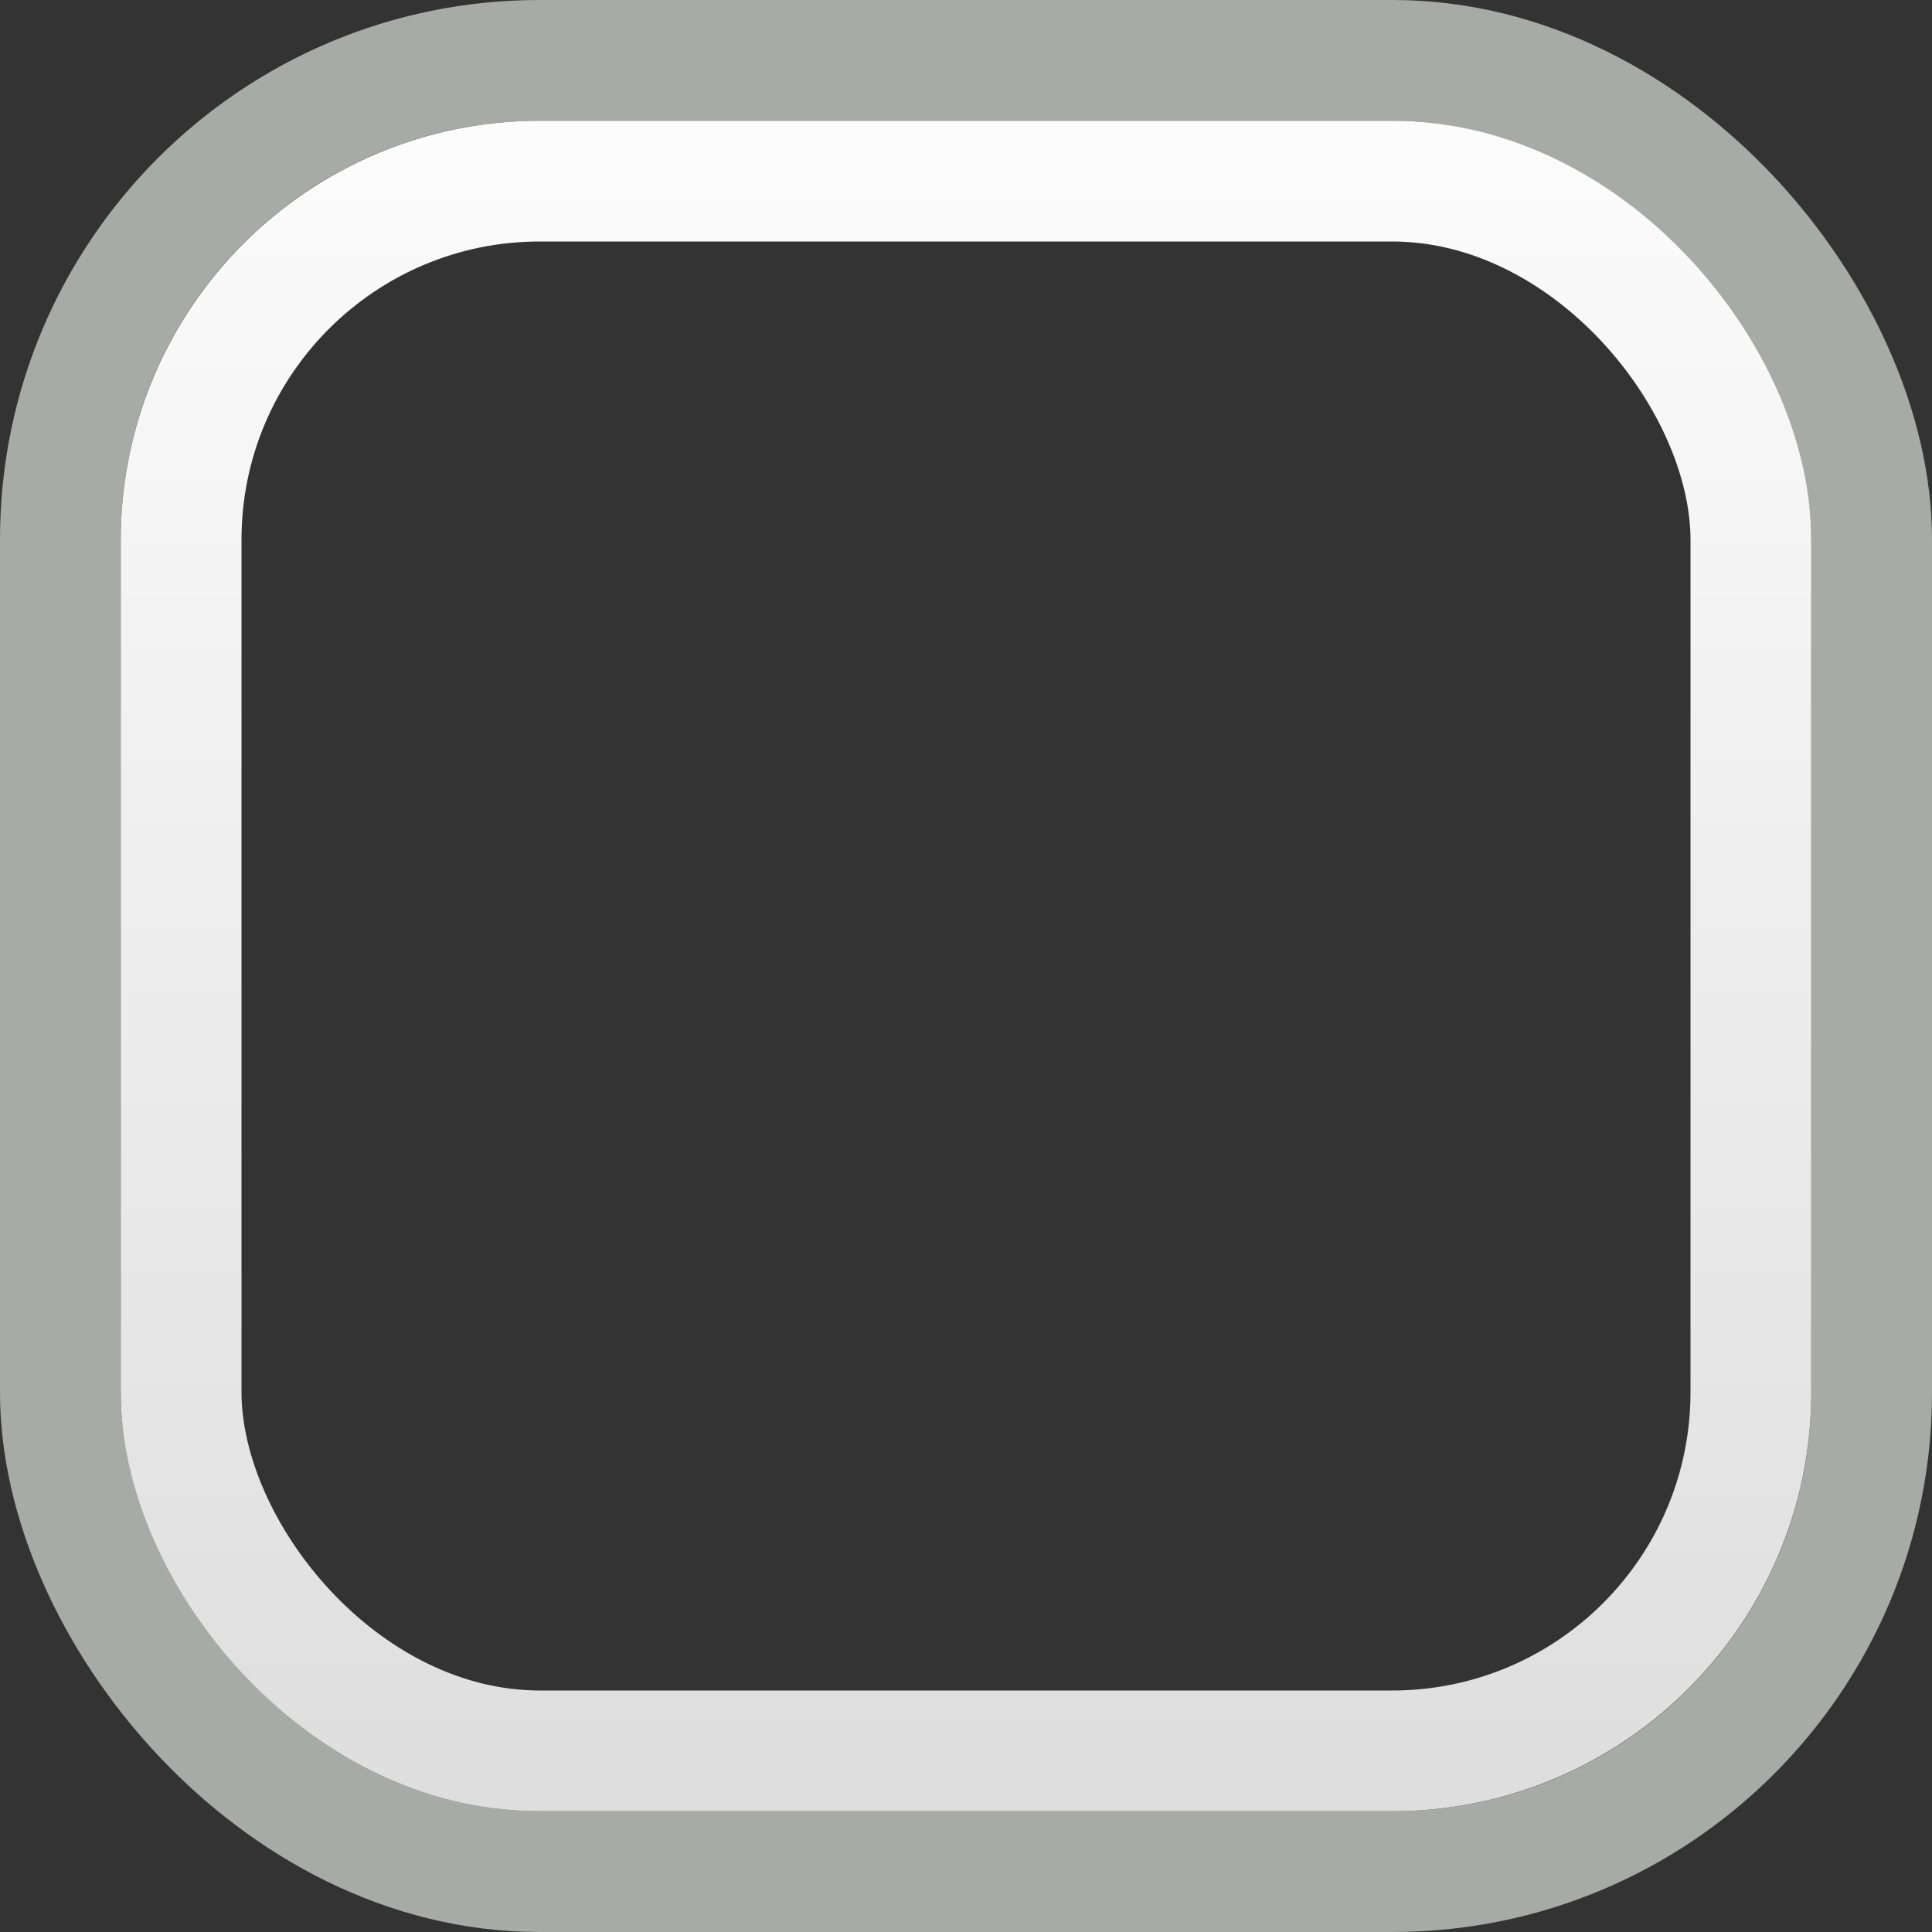 <?xml version="1.0" encoding="UTF-8" standalone="no"?>
<!-- Created with Inkscape (http://www.inkscape.org/) -->
<svg id="svg33222" xmlns:rdf="http://www.w3.org/1999/02/22-rdf-syntax-ns#" xmlns="http://www.w3.org/2000/svg" height="16px" width="16px" version="1.1" xmlns:cc="http://creativecommons.org/ns#" xmlns:xlink="http://www.w3.org/1999/xlink" xmlns:dc="http://purl.org/dc/elements/1.1/">
 <rect width="100%" height="100%" fill="#333333" stroke="none"/>
 <defs id="defs33224">
  <linearGradient id="linearGradient34952" y2="14.937" gradientUnits="userSpaceOnUse" x2="7.97" y1=".97" x1="7.97">
   <stop id="stop4412-6-7-4-4" style="stop-color:#fbfcfb" offset="0"/>
   <stop id="stop4414-9-8-8-8" style="stop-color:#dddedd" offset="1"/>
  </linearGradient>
 </defs>
 <g id="layer1">
  <rect id="rect17861" style="color:#000000;stroke:#a7aba7;fill:none" rx="3.967" ry="3.967" height="15" width="15" y=".5" x=".5"/>
  <rect id="rect17867" style="enable-background:new;stroke:url(#linearGradient34952);fill:none" rx="2.971" ry="2.971" height="13" width="13" y="1.5" x="1.5"/>
 </g>
</svg>
